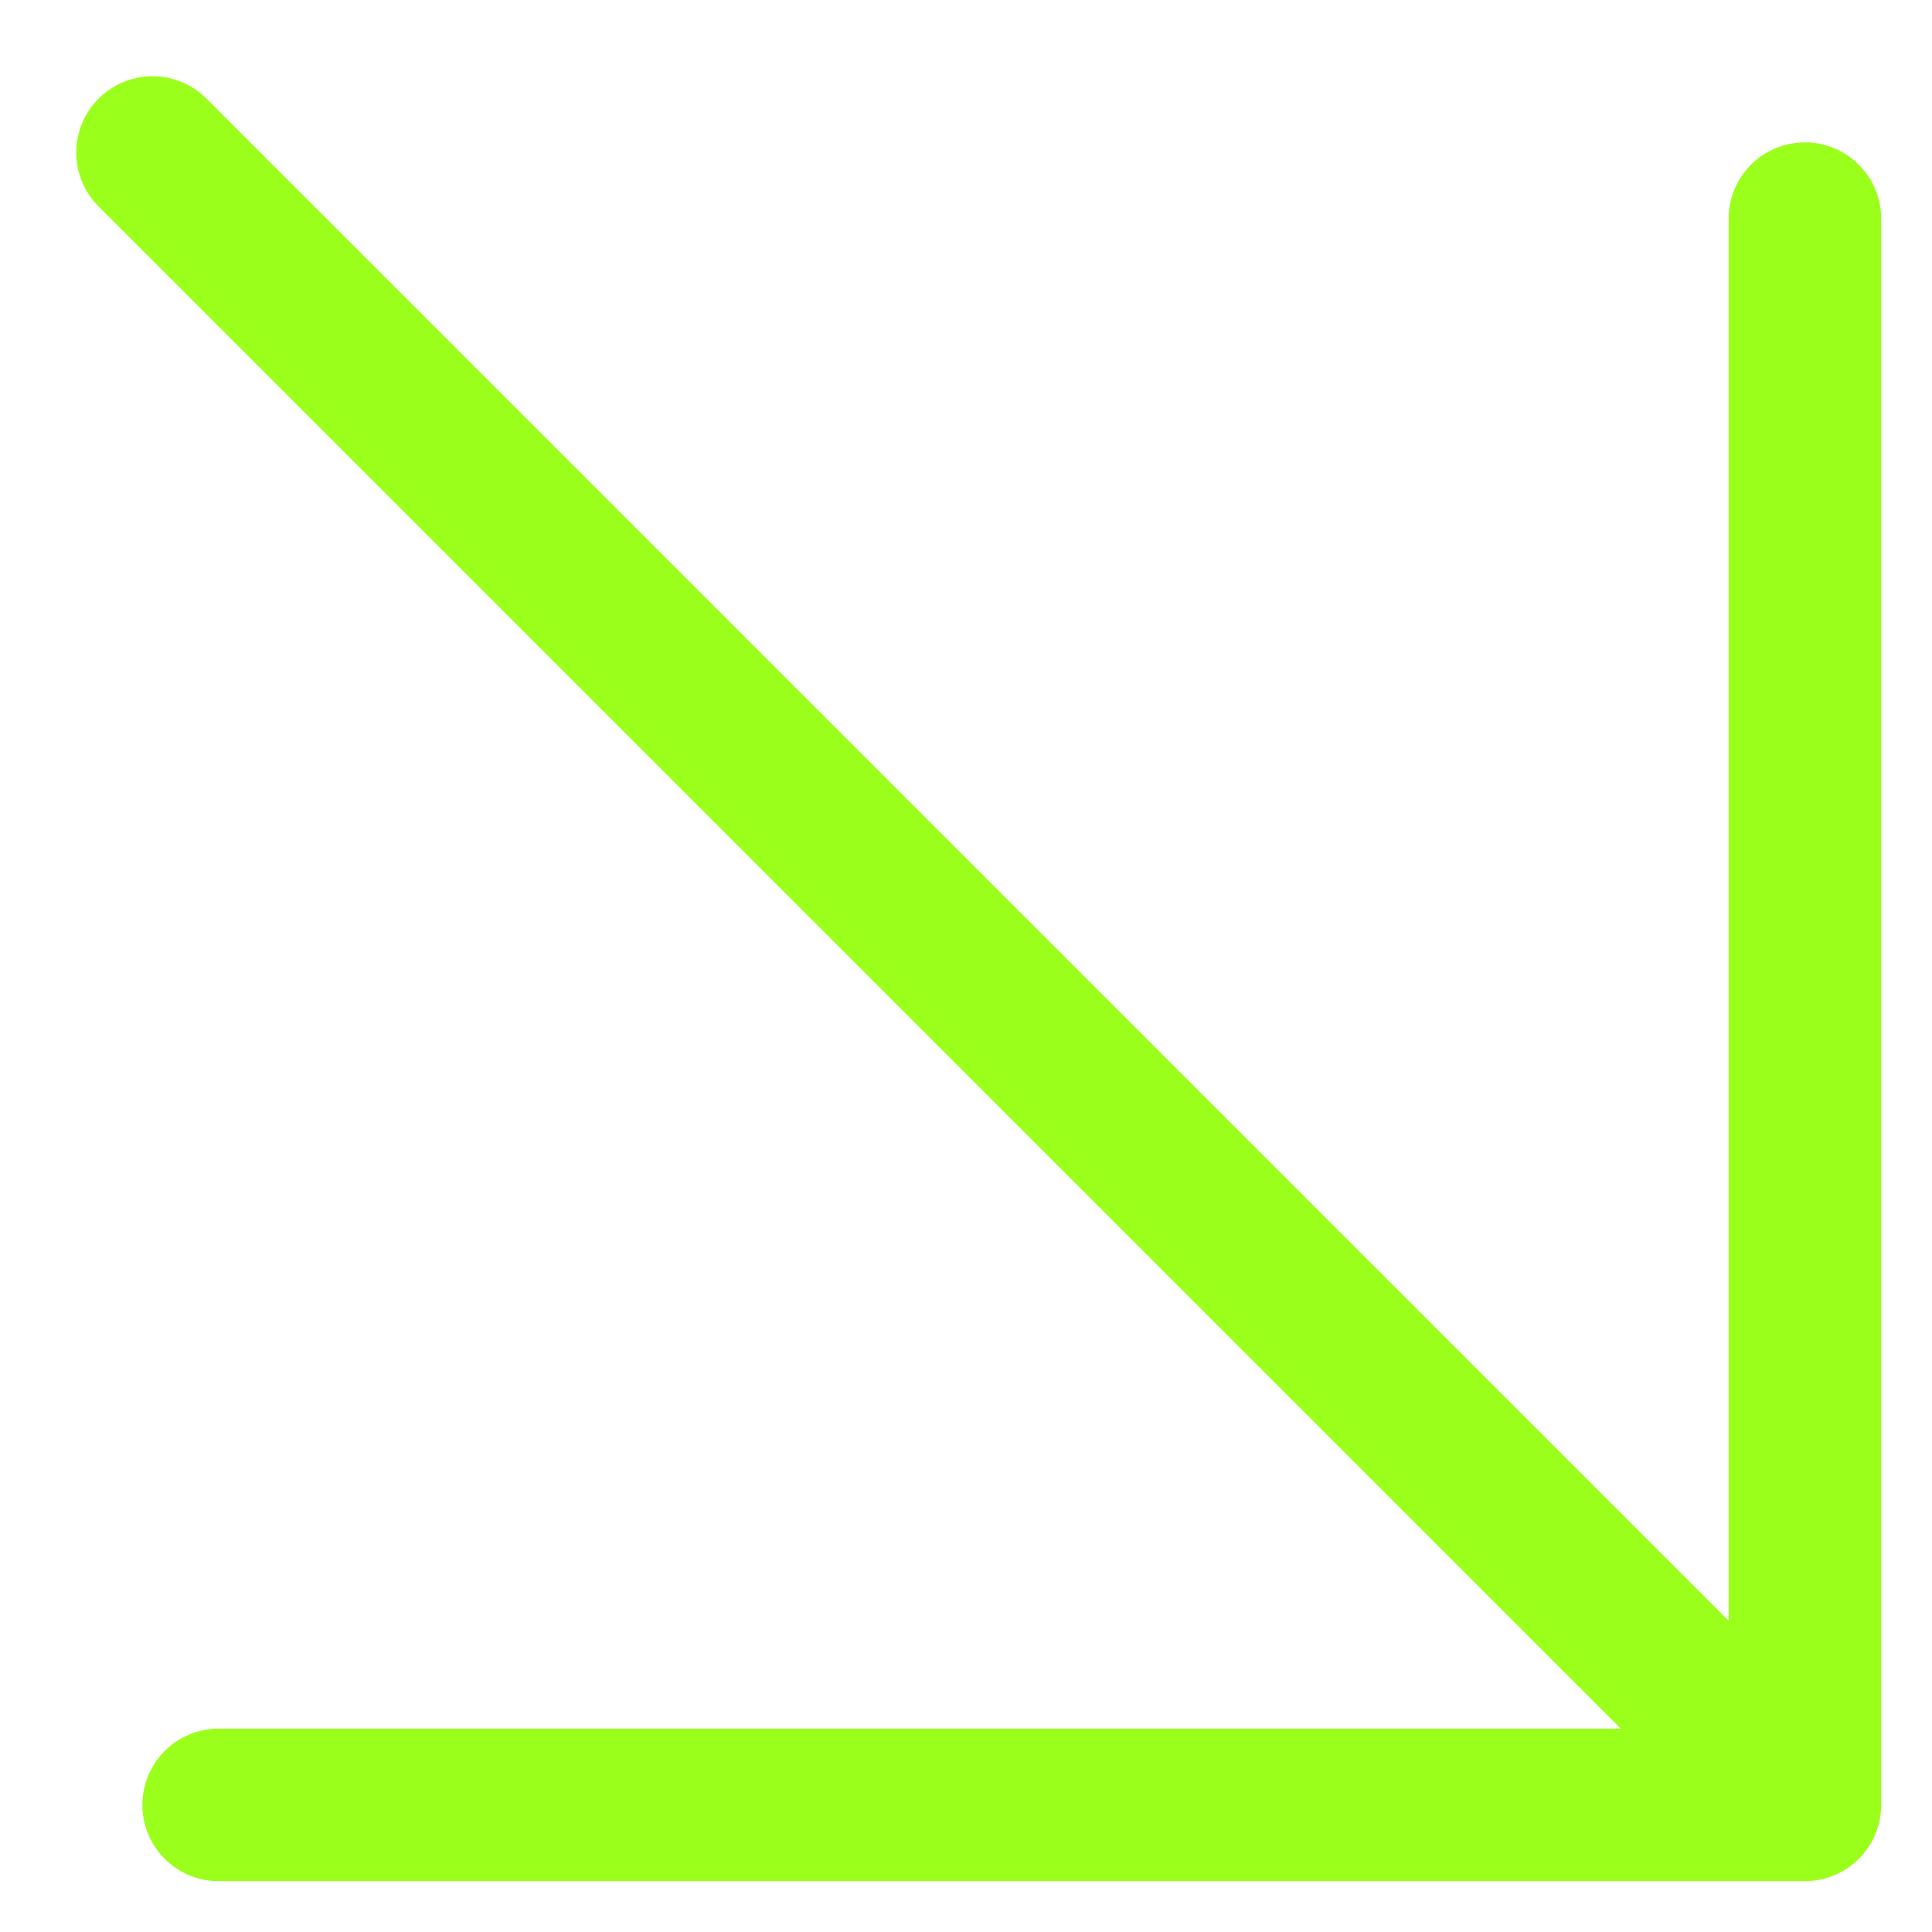 <svg width="19" height="19" viewBox="0 0 19 19" fill="none" xmlns="http://www.w3.org/2000/svg">
<path d="M1.5 1.5L17.75 17.75M17.75 17.75V2.15M17.75 17.75H2.15" stroke="#9BFF1C" stroke-width="1.5" stroke-linecap="round" stroke-linejoin="round"/>
</svg>
